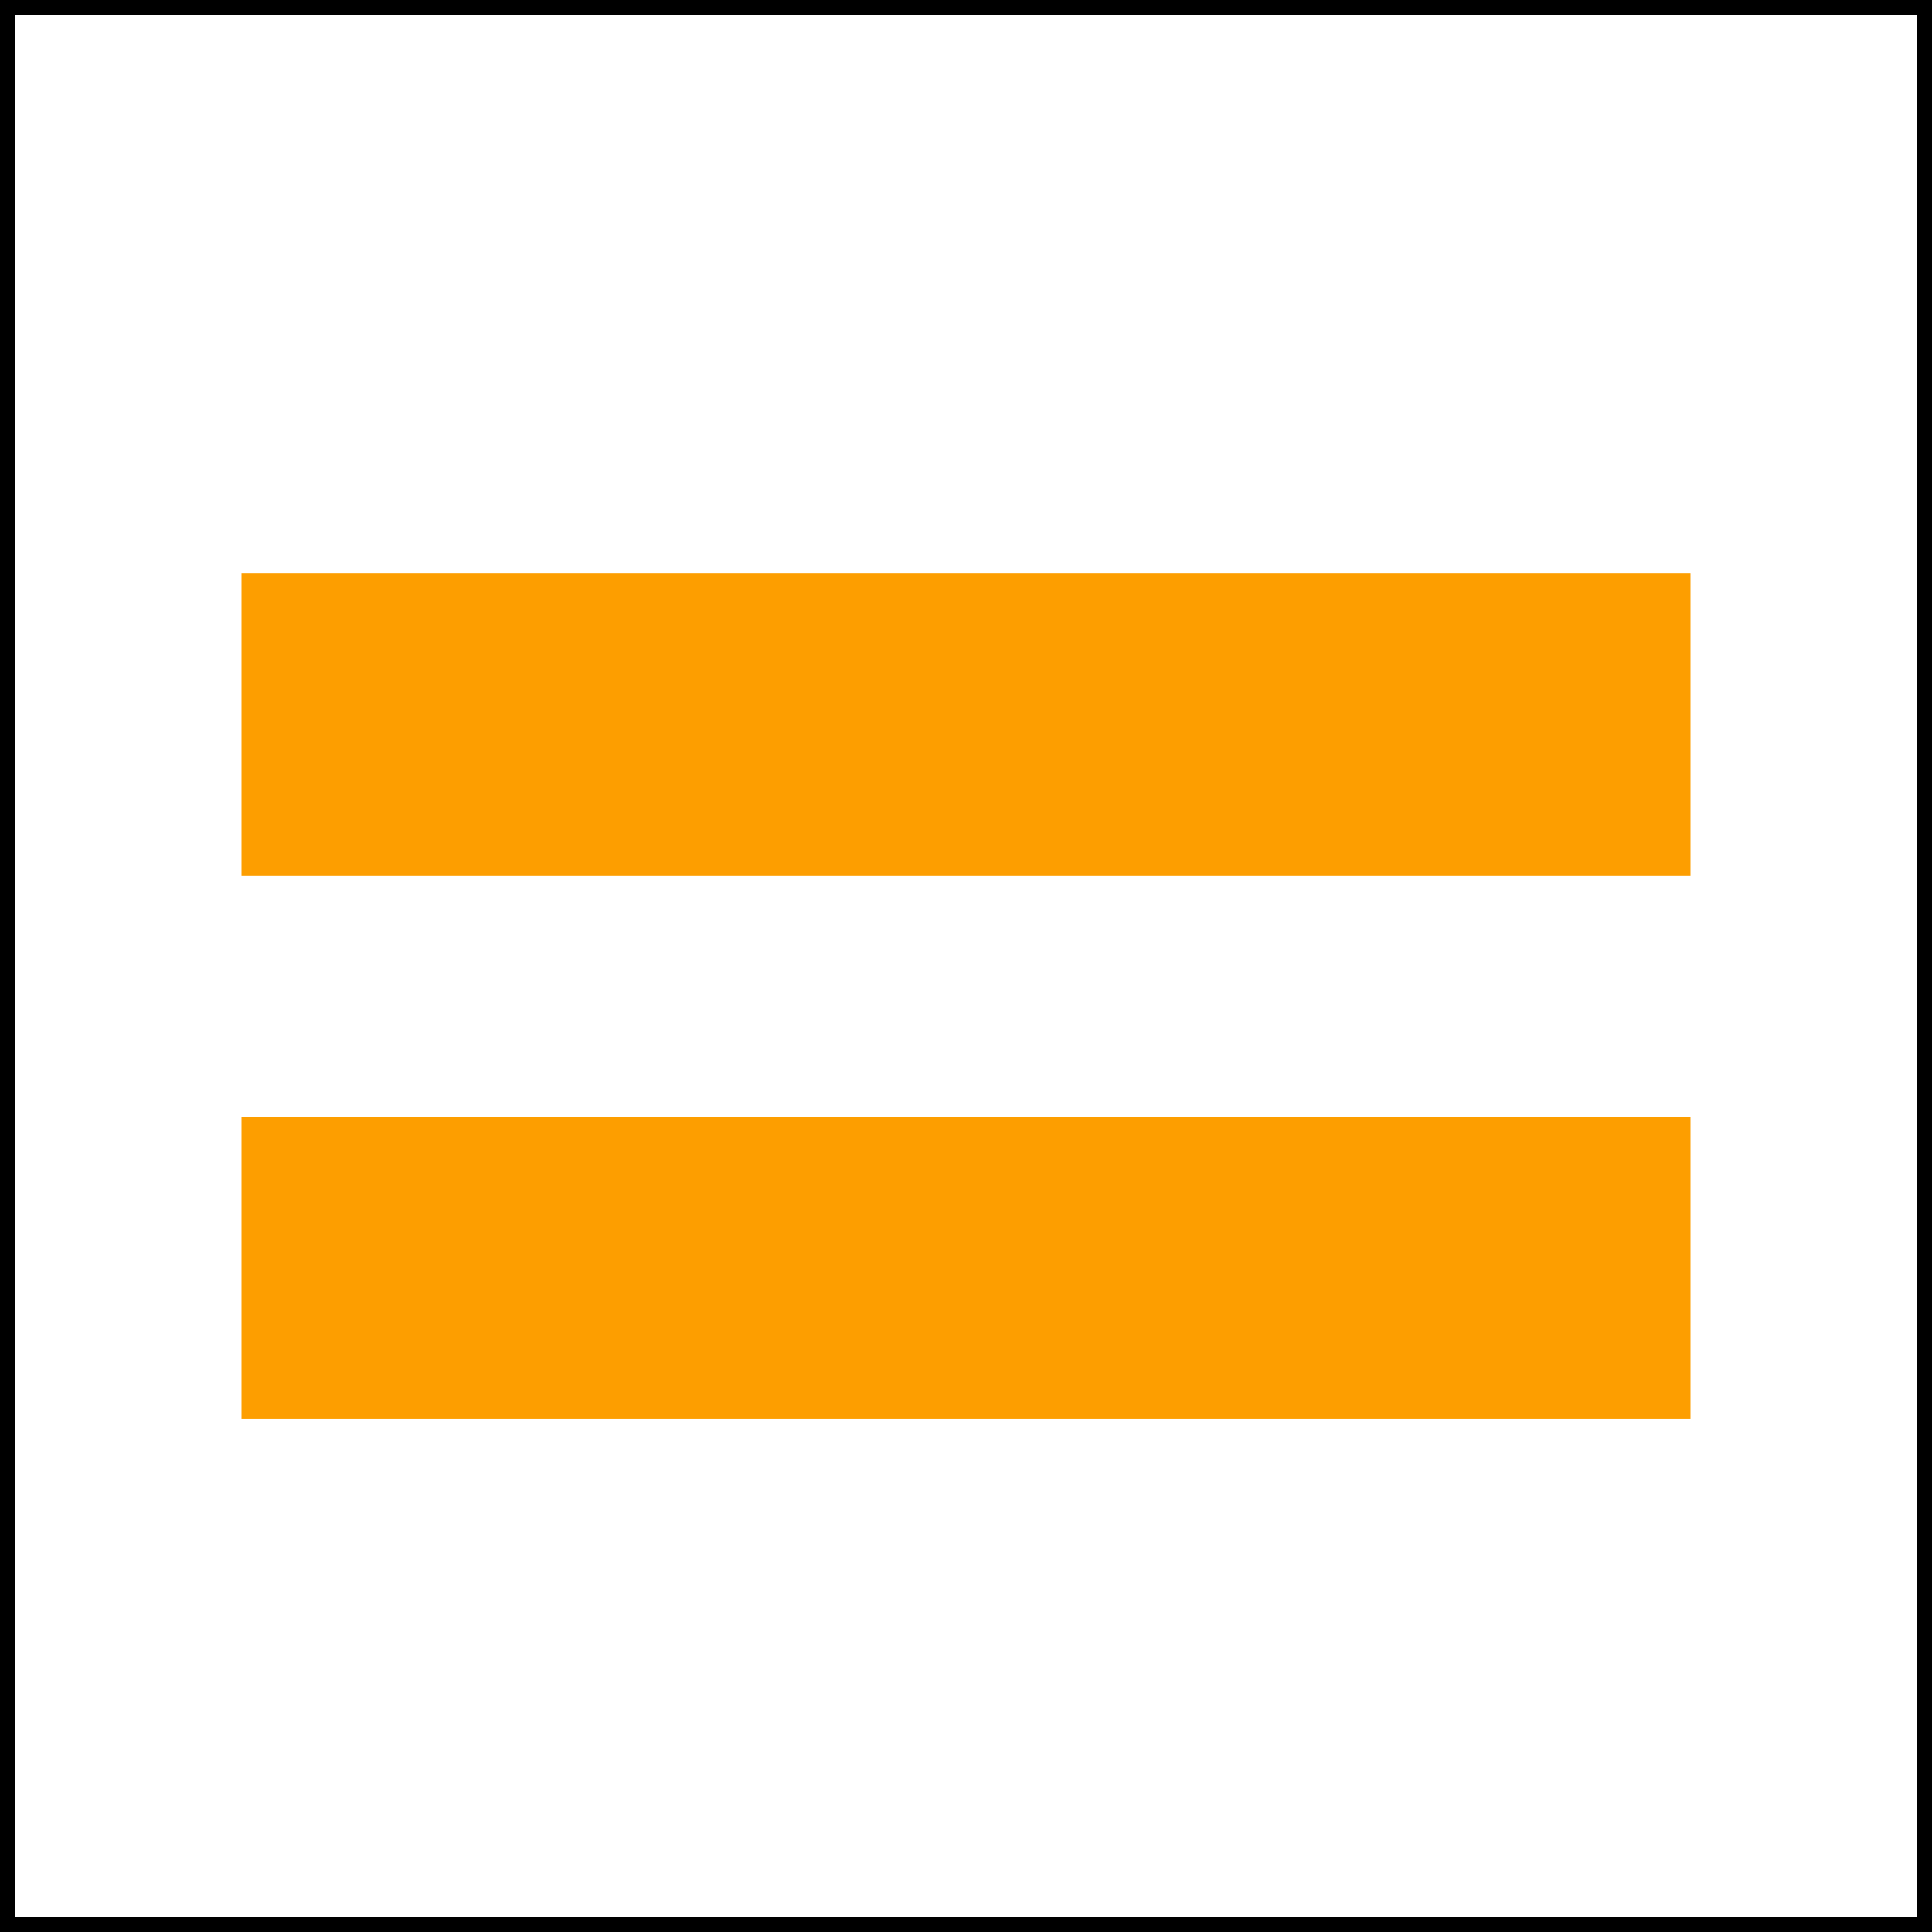 <?xml version="1.0" encoding="UTF-8"?>
<svg xmlns="http://www.w3.org/2000/svg"	width="64px" height="64px" viewBox="0 0 64 64">
	<rect x="0" y="0" width="64" height="64" fill="#808080" stroke="none"/>
	<rect x="0" y="0" width="64" height="64" fill="white" stroke="black"/>
	<line x1="8" y1="24" x2="56" y2="24" stroke="#FD9E00" stroke-width="10"/>
    	<line x1="8" y1="42" x2="56" y2="42" stroke="#FD9E00" stroke-width="10"/>	
</svg>
